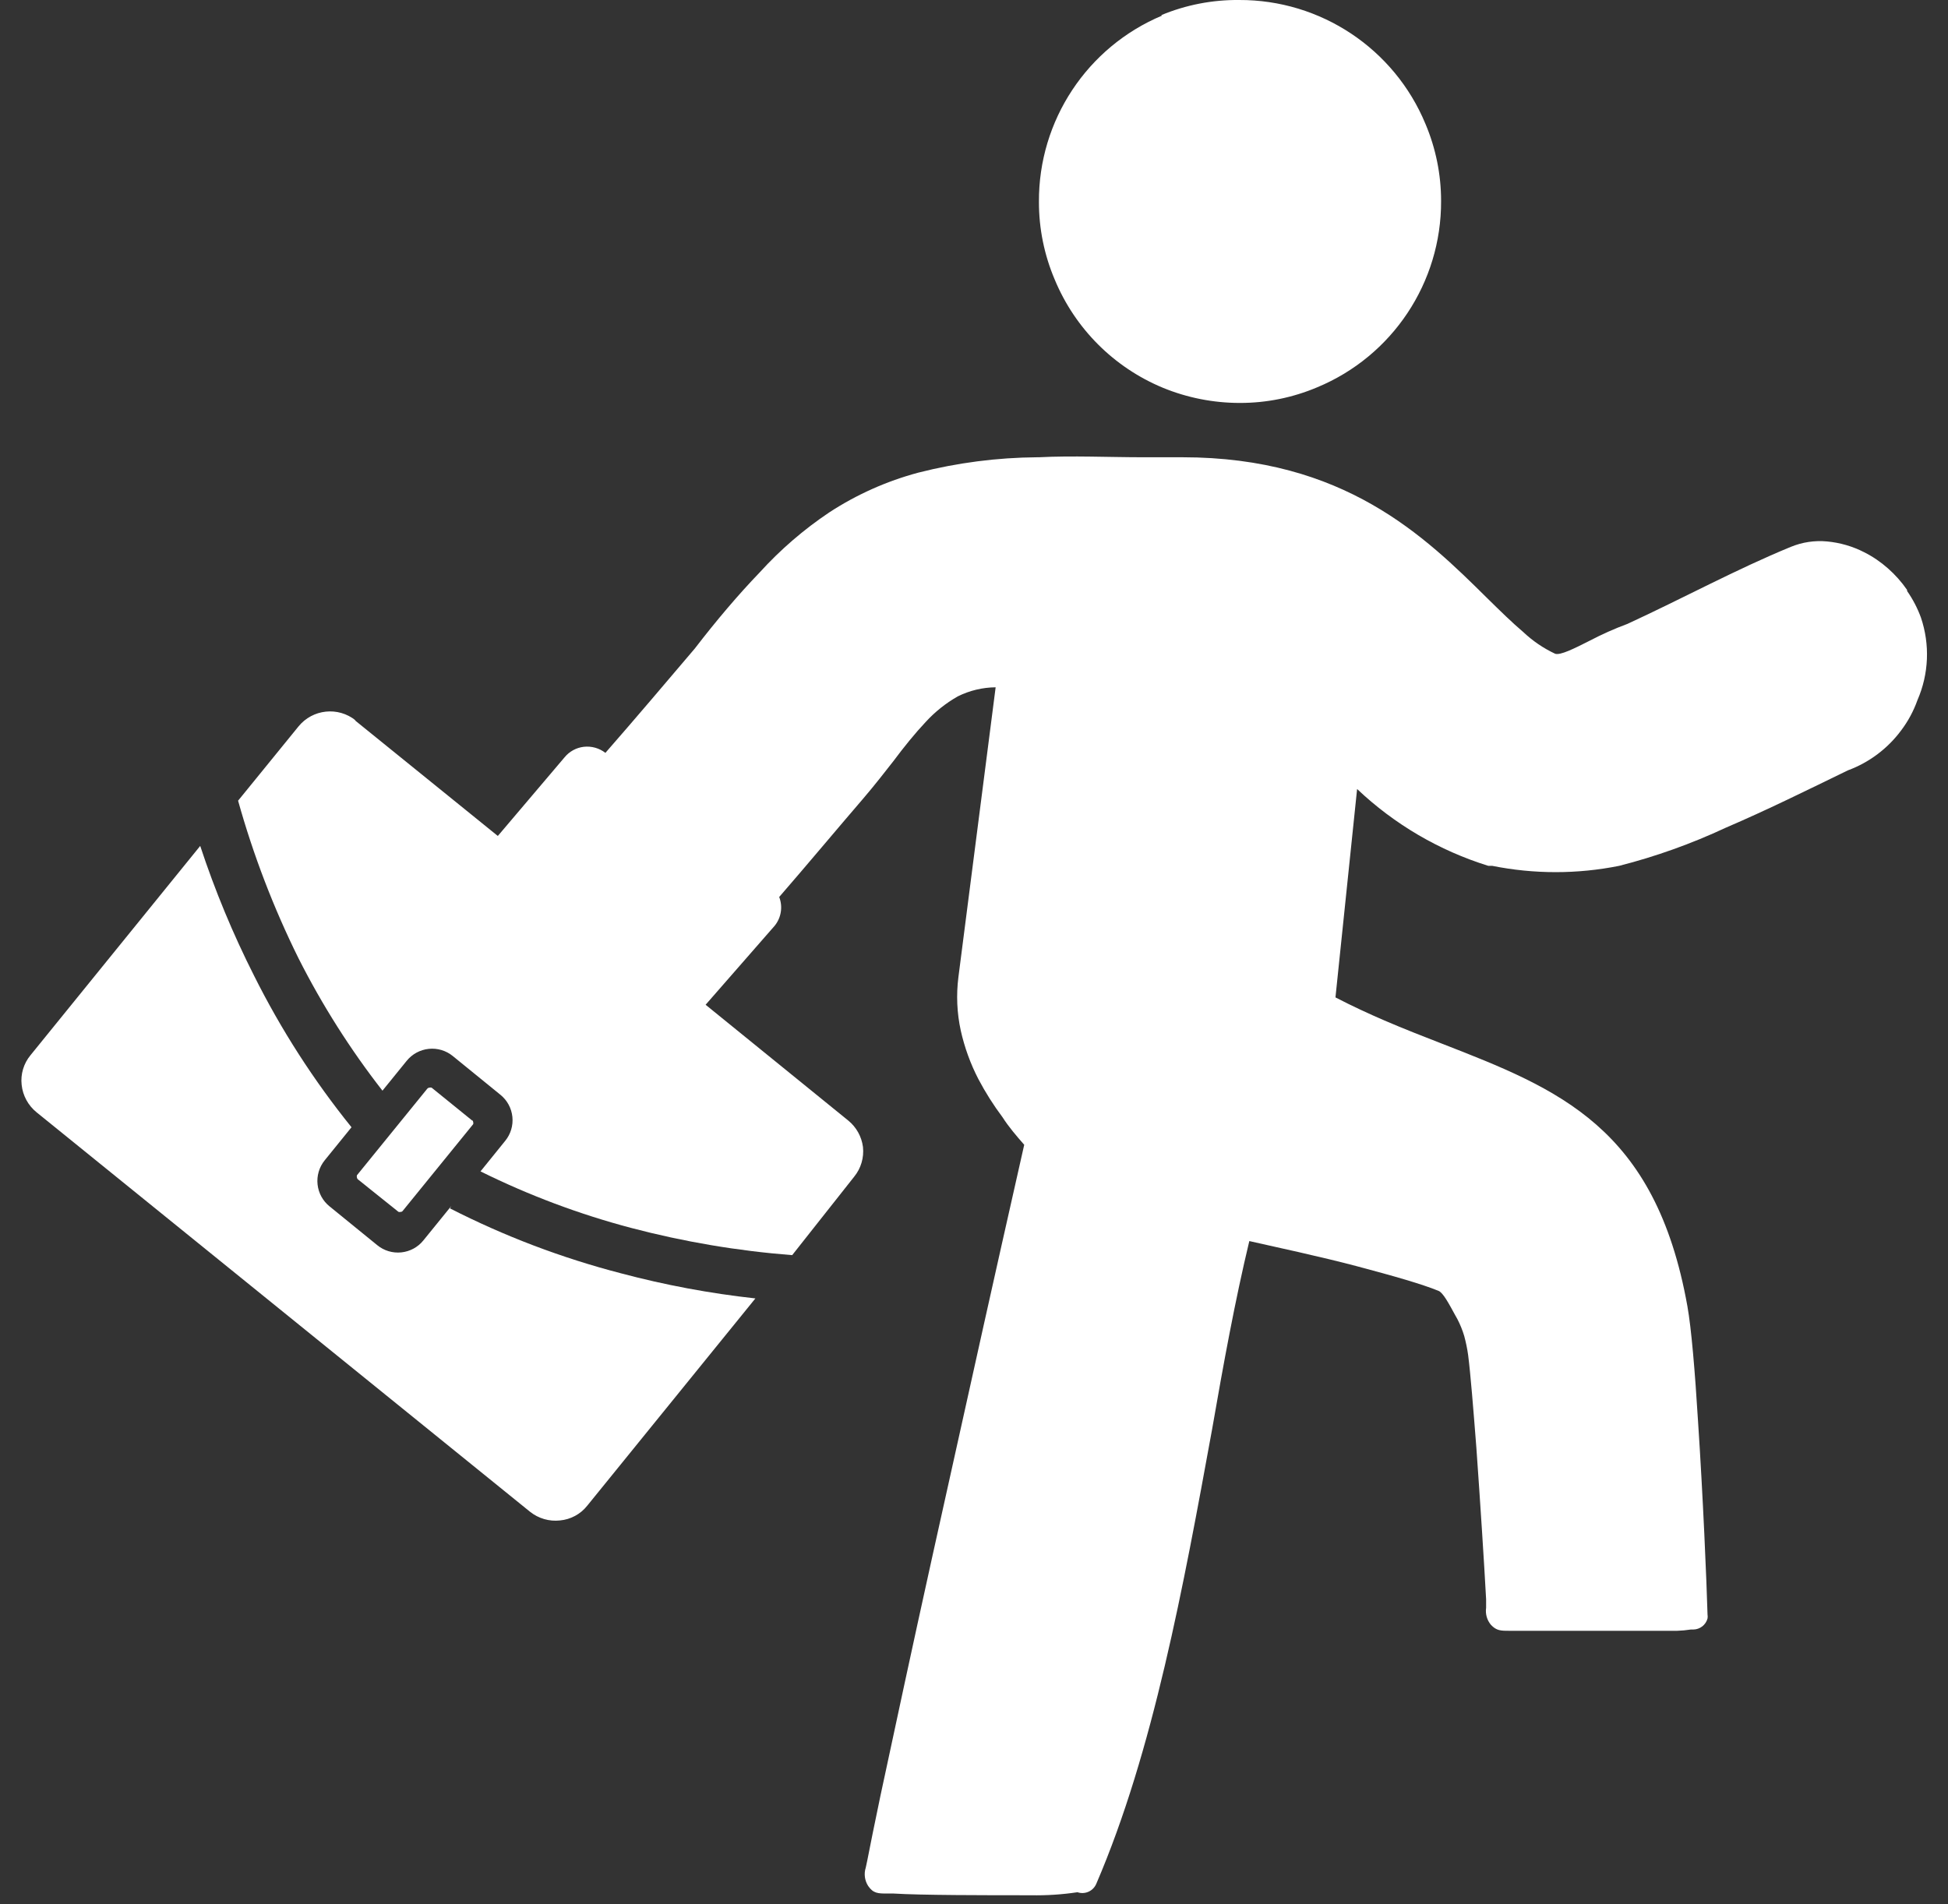 <?xml version="1.0" encoding="UTF-8"?>
<svg width="90px" height="88px" viewBox="0 0 90 88" version="1.1" xmlns="http://www.w3.org/2000/svg" xmlns:xlink="http://www.w3.org/1999/xlink">
    <rect x="0" y="0" width="90" height="88" fill="#333333" stroke="none"/>
    <title>Group</title>
    <g id="Page-1" stroke="none" stroke-width="1" fill="none" fill-rule="evenodd">
        <g id="Group" transform="translate(0.989, -0)" fill="#FFFFFF" fill-rule="nonzero">
            <path d="M20.851,51.8 L18.951,50.26 C18.918,50.252 18.884,50.252 18.851,50.26 C18.812,50.263 18.776,50.281 18.751,50.31 L15.501,54.31 C15.492,54.343 15.492,54.378 15.501,54.41 C15.507,54.451 15.529,54.487 15.561,54.51 L17.421,56 C17.457,56.011 17.495,56.011 17.531,56 C17.568,56 17.601,55.981 17.621,55.95 L20.871,51.95 C20.885,51.918 20.885,51.882 20.871,51.85 C20.869,51.812 20.851,51.775 20.821,51.75 L20.851,51.8 Z" id="Path"></path>
            <path d="M15.401,33.28 L22.011,38.63 L25.091,35 C25.312,34.727 25.632,34.551 25.981,34.51 C26.338,34.469 26.698,34.57 26.981,34.79 C28.371,33.2 29.751,31.57 31.111,29.97 C32.111,28.67 33.111,27.49 34.111,26.45 C35.065,25.4 36.143,24.47 37.321,23.68 C38.588,22.852 39.979,22.231 41.441,21.84 L41.441,21.84 C43.236,21.383 45.079,21.144 46.931,21.13 L47.011,21.13 C48.531,21.05 50.311,21.13 51.801,21.13 L53.641,21.13 C61.121,21.13 64.841,24.79 67.721,27.64 L67.721,27.64 C68.311,28.22 68.871,28.77 69.391,29.21 C69.825,29.62 70.321,29.957 70.861,30.21 L70.861,30.21 C71.101,30.29 71.741,29.97 72.451,29.61 L72.451,29.61 C73.017,29.313 73.602,29.052 74.201,28.83 C76.701,27.68 79.261,26.29 81.751,25.27 C82.279,25.053 82.852,24.967 83.421,25.02 C84.021,25.076 84.605,25.245 85.141,25.52 C85.535,25.719 85.901,25.968 86.231,26.26 C86.568,26.556 86.866,26.892 87.121,27.26 L87.121,27.31 C87.387,27.691 87.602,28.104 87.761,28.54 L87.761,28.54 C88.183,29.786 88.126,31.145 87.601,32.35 C87.421,32.857 87.165,33.332 86.841,33.76 C86.216,34.599 85.362,35.238 84.381,35.6 C82.511,36.51 80.631,37.44 78.741,38.25 C77.16,38.989 75.512,39.578 73.821,40.01 C71.884,40.399 69.889,40.399 67.951,40.01 L67.771,40.01 C65.506,39.306 63.433,38.092 61.711,36.46 L60.711,46.09 C61.481,46.49 62.241,46.84 62.981,47.16 C63.891,47.55 64.761,47.89 65.611,48.22 L65.611,48.22 C71.031,50.33 75.491,52.08 76.971,60.36 C77.151,61.36 77.321,63.36 77.461,65.66 C77.691,69.11 77.861,73.14 77.901,74.61 L77.901,74.61 C77.911,74.67 77.911,74.731 77.901,74.79 C77.82,75.089 77.551,75.298 77.241,75.3 L77.131,75.3 C76.919,75.333 76.706,75.353 76.491,75.36 L74.751,75.36 C72.751,75.36 70.241,75.36 69.061,75.36 L68.771,75.36 C68.351,75.36 68.151,75.36 67.891,75.08 C67.711,74.863 67.631,74.58 67.671,74.3 L67.671,73.9 C67.581,72.23 67.401,69.43 67.221,66.9 C67.081,65.1 66.951,63.48 66.841,62.62 C66.8,62.324 66.739,62.03 66.661,61.74 C66.58,61.468 66.473,61.203 66.341,60.95 L66.251,60.79 C65.951,60.24 65.681,59.73 65.471,59.65 L65.471,59.65 C65.081,59.49 64.561,59.32 63.961,59.14 C63.361,58.96 62.481,58.72 61.691,58.51 C60.901,58.3 59.971,58.08 59.011,57.86 L56.731,57.35 C56.071,60.1 55.541,63 55.011,66.05 C53.691,73.28 52.291,80.94 49.661,87.05 C49.518,87.388 49.139,87.559 48.791,87.44 C48.08,87.547 47.361,87.594 46.641,87.58 C44.511,87.58 41.561,87.58 40.291,87.5 L40.011,87.5 C39.581,87.5 39.361,87.5 39.121,87.15 L39.121,87.15 C38.959,86.898 38.918,86.586 39.011,86.3 L39.081,85.97 C39.211,85.3 39.421,84.26 39.691,82.97 L40.811,77.76 C41.551,74.33 42.561,69.76 43.541,65.37 C44.811,59.63 45.941,54.62 46.331,52.9 C45.971,52.49 45.611,52.07 45.331,51.63 C44.912,51.071 44.537,50.479 44.211,49.86 C43.847,49.155 43.575,48.405 43.401,47.63 C43.223,46.816 43.186,45.977 43.291,45.15 L45.011,31.76 C44.404,31.766 43.805,31.909 43.261,32.18 L43.261,32.18 C42.709,32.494 42.21,32.892 41.781,33.36 C41.291,33.88 40.781,34.51 40.281,35.18 L40.281,35.18 C39.871,35.7 39.441,36.26 38.911,36.88 C37.621,38.38 36.321,39.94 35.011,41.45 C35.185,41.899 35.105,42.407 34.801,42.78 L31.611,46.43 L38.201,51.78 C38.575,52.085 38.819,52.522 38.881,53 C38.935,53.497 38.788,53.994 38.471,54.38 L35.611,58 C33.095,57.805 30.602,57.383 28.161,56.74 C25.763,56.106 23.434,55.231 21.211,54.13 L22.351,52.72 C22.606,52.409 22.725,52.01 22.684,51.61 C22.643,51.21 22.444,50.843 22.131,50.59 L19.931,48.8 L19.931,48.8 C19.62,48.546 19.22,48.426 18.82,48.468 C18.421,48.509 18.054,48.708 17.801,49.02 L16.681,50.4 C15.193,48.491 13.894,46.441 12.801,44.28 C11.646,41.946 10.712,39.509 10.011,37 L12.801,33.57 C13.454,32.766 14.634,32.64 15.441,33.29 L15.401,33.28 Z" id="Path"></path>
            <path d="M25.231,38.22 L23.721,40 L29.951,45 L31.111,43.66 C29.341,42.14 26.901,39.96 25.341,38.33 L25.231,38.21 L25.231,38.22 Z" id="Path"></path>
            <path d="M33.911,60 L26.141,69.58 C25.832,69.97 25.376,70.215 24.881,70.26 C24.386,70.314 23.891,70.17 23.501,69.86 L0.701,51.4 C0.312,51.085 0.064,50.629 0.011,50.13 C-0.044,49.637 0.104,49.143 0.421,48.76 L8.261,39.09 C8.94,41.15 9.772,43.156 10.751,45.09 C11.995,47.579 13.504,49.926 15.251,52.09 L14.011,53.62 C13.758,53.933 13.64,54.333 13.683,54.733 C13.726,55.133 13.927,55.499 14.241,55.75 L16.441,57.54 C16.752,57.795 17.152,57.915 17.552,57.873 C17.952,57.832 18.319,57.633 18.571,57.32 L19.861,55.73 L19.801,55.84 C22.317,57.125 24.967,58.131 27.701,58.84 C29.739,59.382 31.815,59.77 33.911,60 Z" id="Path"></path>
            <path d="M52.661,0.7 C53.801,0.226 55.026,-0.012 56.261,0 C60.028,-0.014 63.43,2.25 64.871,5.73 C65.347,6.857 65.592,8.068 65.591,9.29 C65.606,13.057 63.342,16.459 59.861,17.9 C58.735,18.376 57.524,18.621 56.301,18.62 C55.08,18.621 53.871,18.384 52.741,17.92 C50.478,16.982 48.68,15.184 47.741,12.92 C47.258,11.785 47.009,10.564 47.011,9.33 C46.99,5.573 49.236,2.174 52.701,0.72 L52.661,0.7 Z" id="Path"></path>
        </g>
    </g>
</svg>
